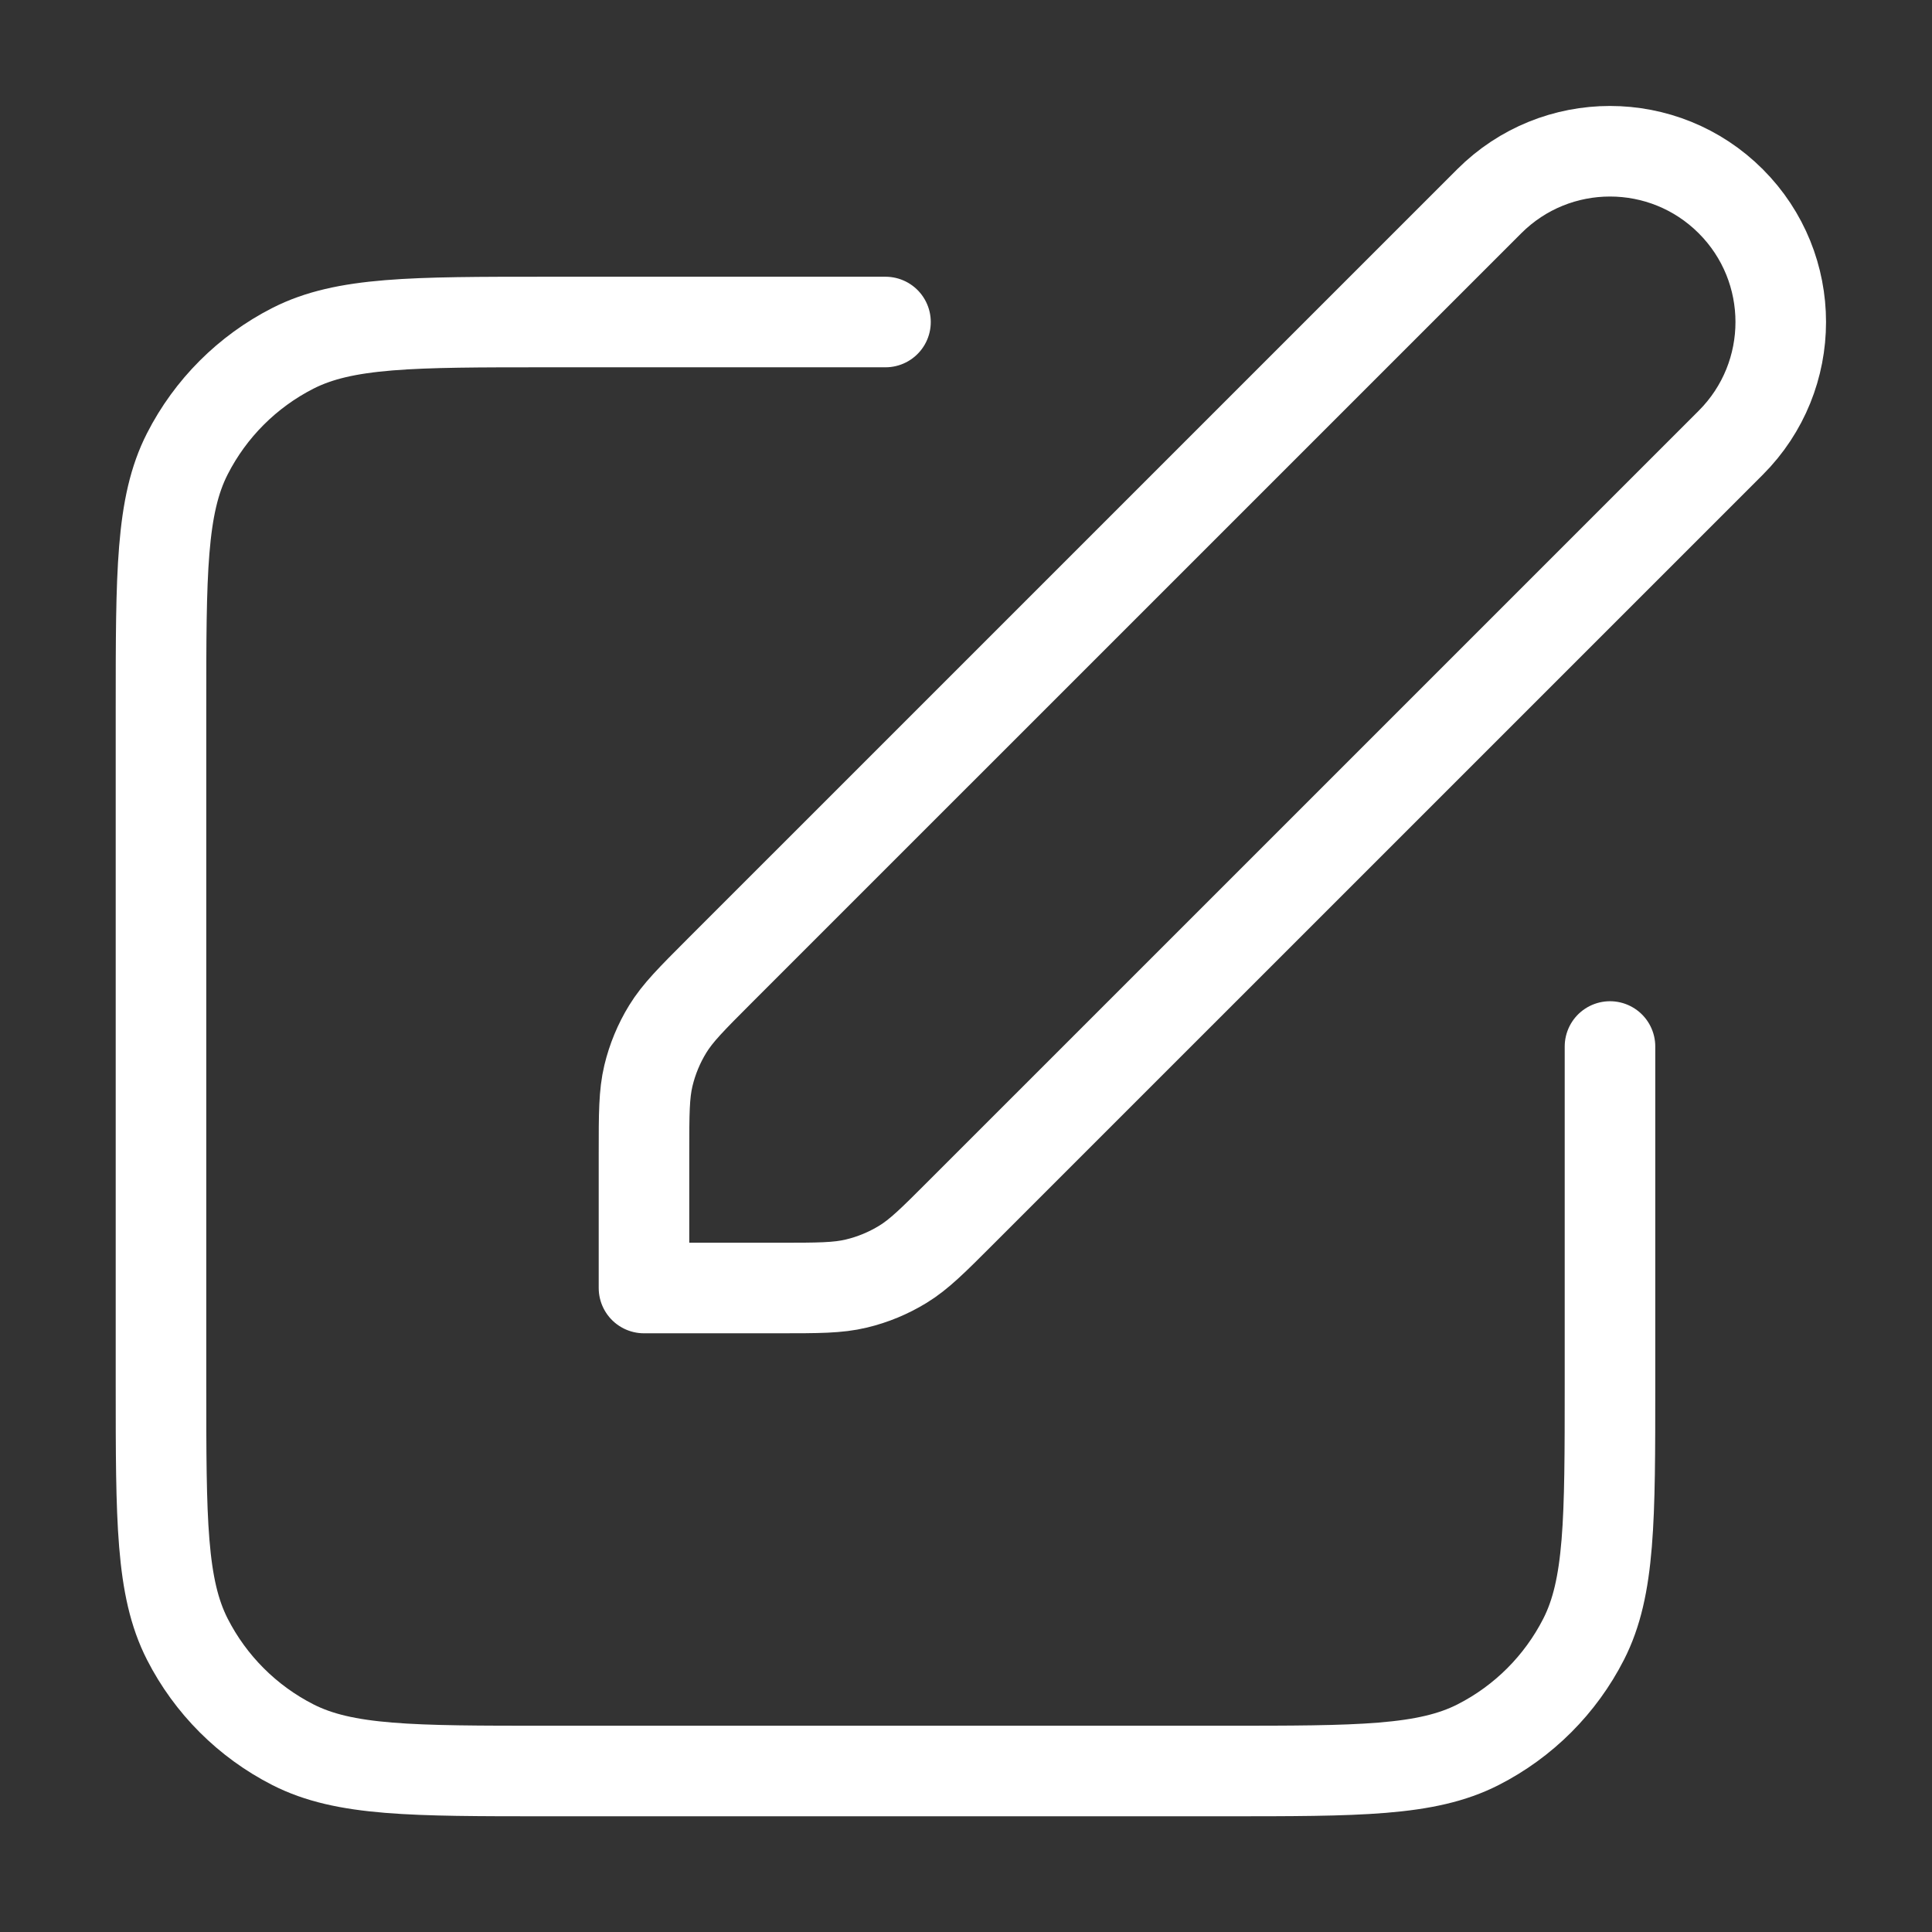 <svg width="64" height="64" viewBox="0 0 64 64" fill="none" xmlns="http://www.w3.org/2000/svg">
<rect x="0" y="0" width="64" height="64" fill="#333333" stroke="none"/>
<path d="M29.333 10.667H18.133C13.653 10.667 11.412 10.667 9.701 11.539C8.196 12.306 6.972 13.53 6.205 15.035C5.333 16.746 5.333 18.986 5.333 23.467V45.867C5.333 50.347 5.333 52.587 6.205 54.299C6.972 55.804 8.196 57.028 9.701 57.795C11.412 58.667 13.653 58.667 18.133 58.667H40.533C45.013 58.667 47.254 58.667 48.965 57.795C50.47 57.028 51.694 55.804 52.461 54.299C53.333 52.587 53.333 50.347 53.333 45.867V34.667M21.333 42.667H25.798C27.103 42.667 27.755 42.667 28.369 42.519C28.913 42.389 29.433 42.173 29.91 41.881C30.449 41.551 30.91 41.09 31.832 40.167L57.333 14.667C59.542 12.457 59.542 8.876 57.333 6.667C55.124 4.458 51.542 4.458 49.333 6.667L23.832 32.167C22.91 33.09 22.449 33.551 22.119 34.089C21.826 34.566 21.611 35.087 21.48 35.631C21.333 36.245 21.333 36.897 21.333 38.201V42.667Z" stroke="white" stroke-width="3" stroke-linecap="round" stroke-linejoin="round"/>
</svg>
